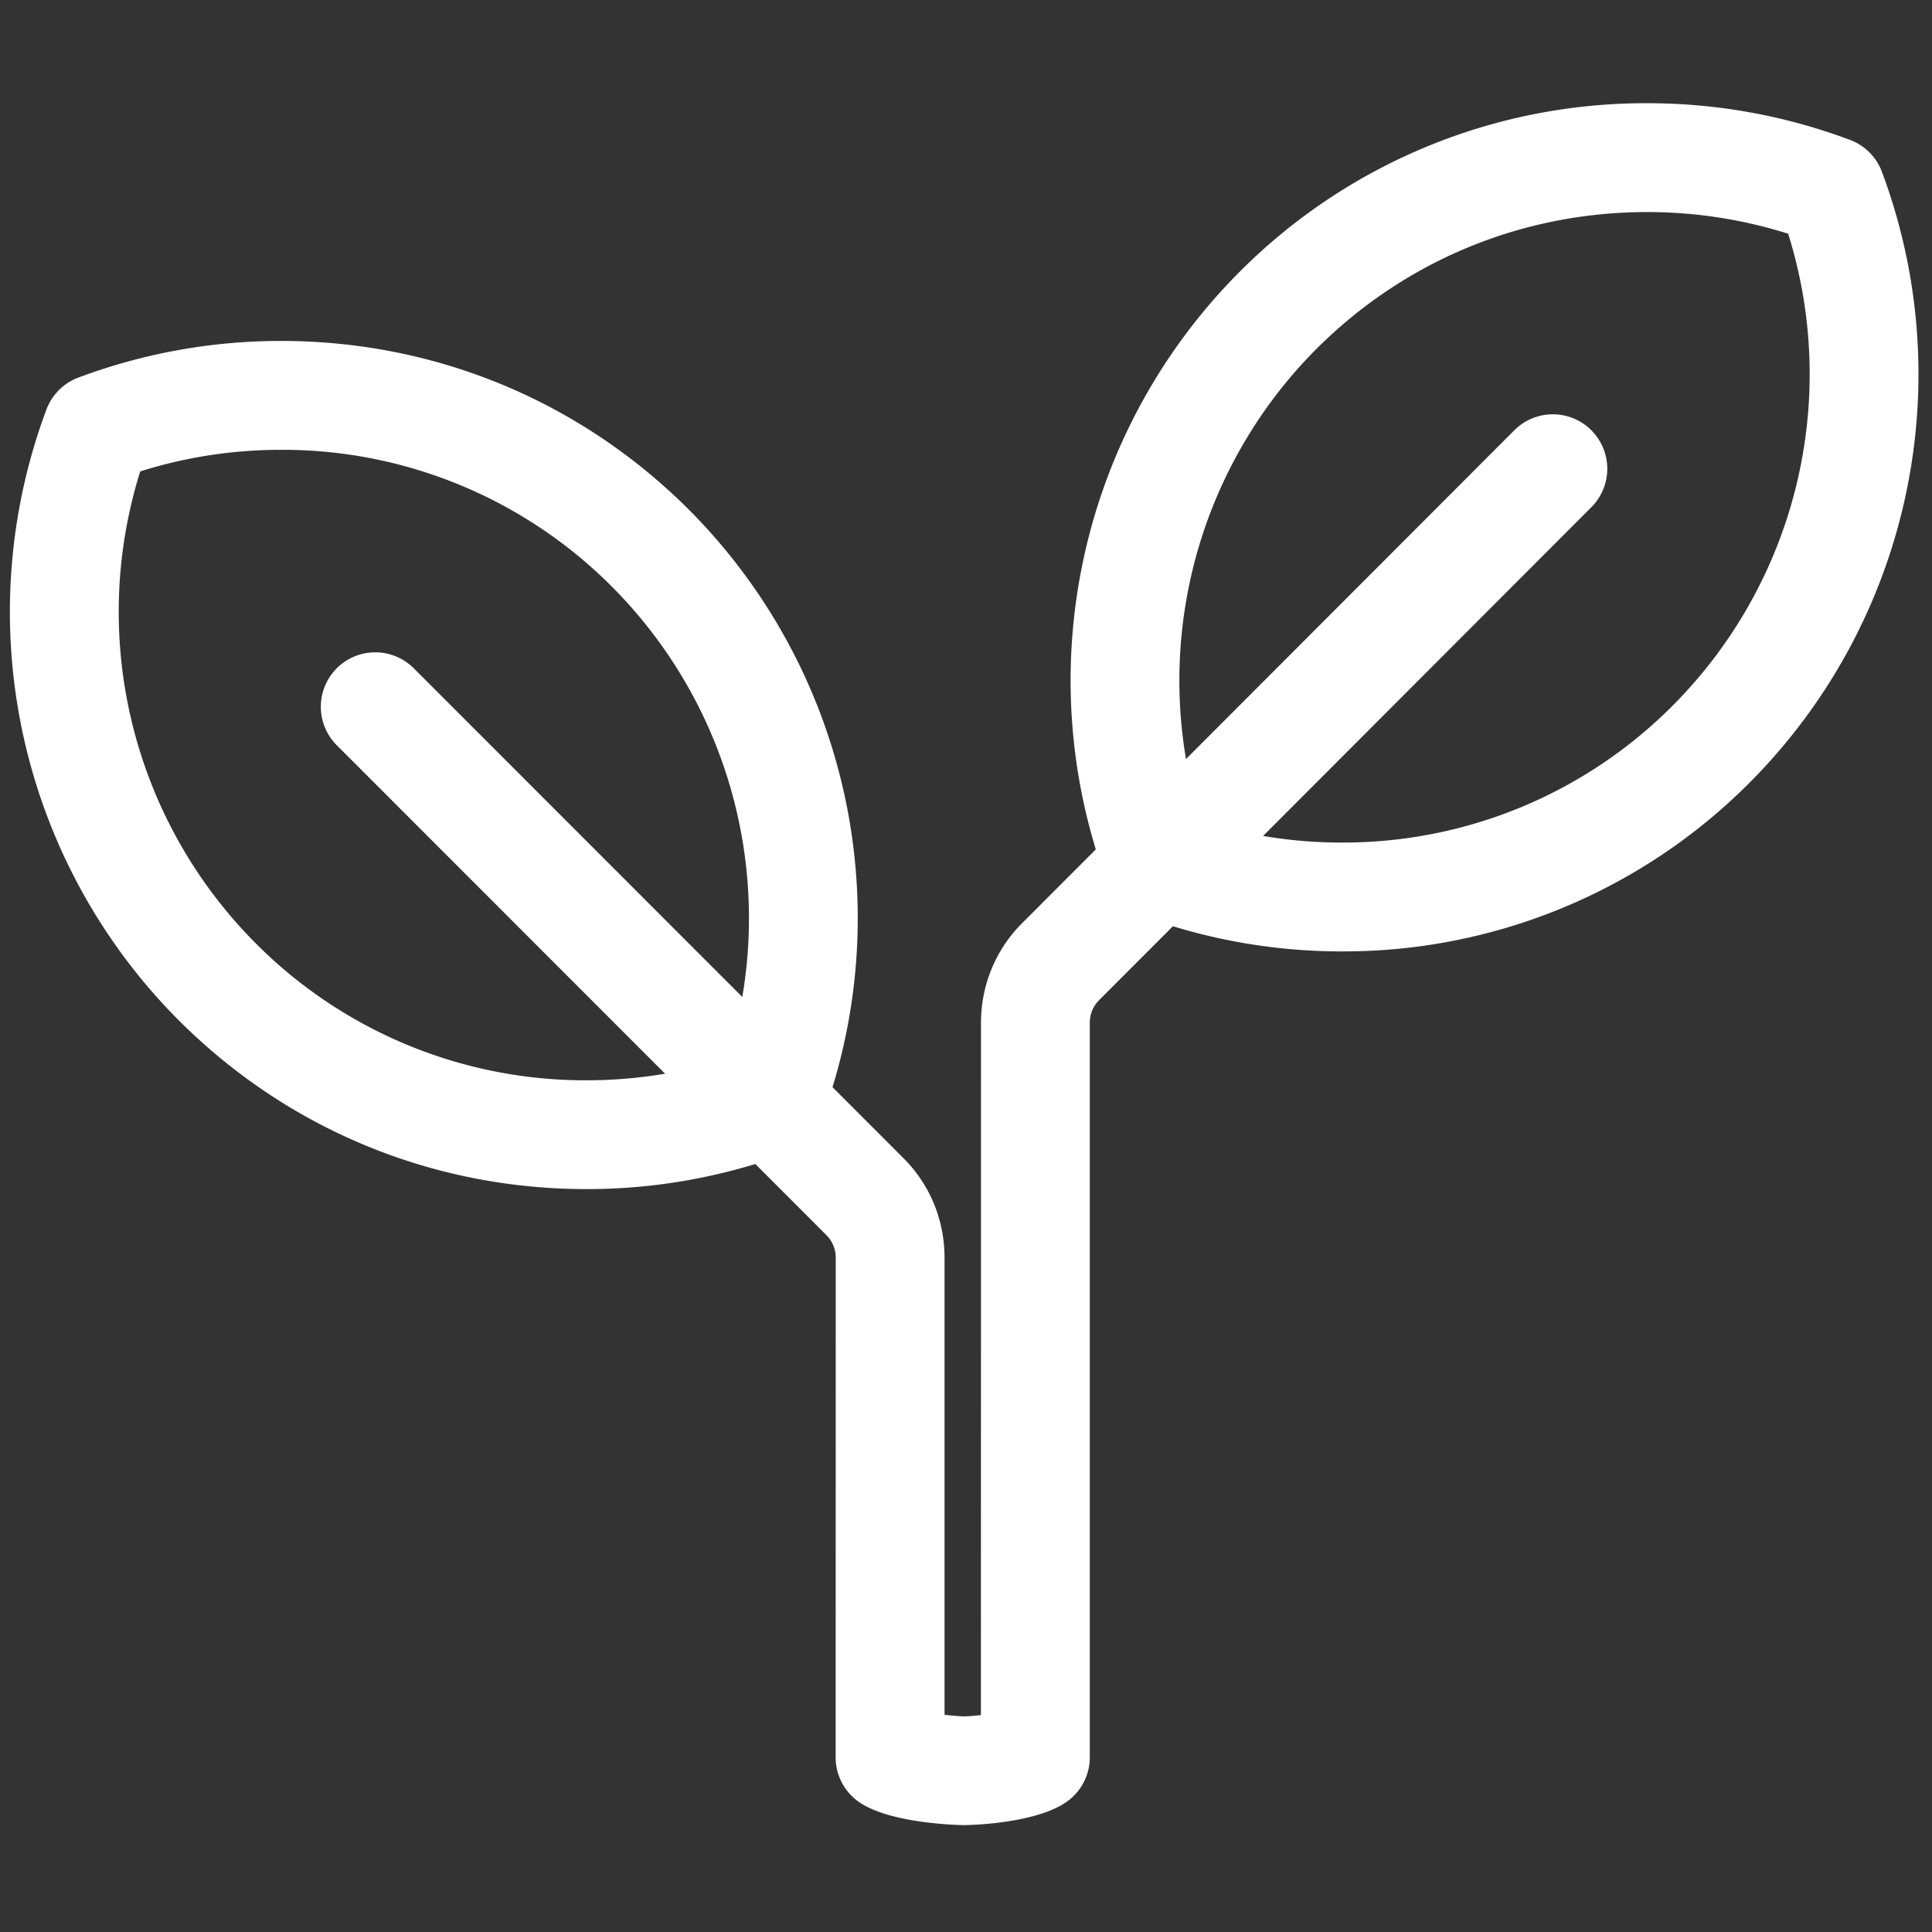 <svg width="38" height="38" viewBox="0 0 38 38" xmlns="http://www.w3.org/2000/svg">
    <rect x="0" y="0" width="38" height="38" fill="#333333" stroke="none"/>
    <g fill="none" fill-rule="evenodd">
        <path d="M0 37.928h37.928V0H0z"/>
        <g fill="#FFF">
            <path d="M2.758 9.272a9.235 9.235 0 0 0 2.27 9.28 9.142 9.142 0 0 0 6.506 2.696c.948 0 1.878-.143 2.774-.425a9.236 9.236 0 0 0-2.27-9.282 9.143 9.143 0 0 0-6.506-2.694c-.947 0-1.878.142-2.774.425m8.777 14.116c-3.031 0-5.88-1.18-8.022-3.322a11.379 11.379 0 0 1-2.6-12.011c.11-.29.337-.52.627-.628a11.344 11.344 0 0 1 3.992-.721c3.03 0 5.878 1.18 8.02 3.321a11.38 11.38 0 0 1 2.6 12.013c-.108.29-.336.518-.626.627a11.336 11.336 0 0 1-3.991.721M23.62 16.147a9.206 9.206 0 0 0 2.774.425 9.14 9.14 0 0 0 6.507-2.695 9.234 9.234 0 0 0 2.27-9.28 9.204 9.204 0 0 0-2.774-.426c-2.458 0-4.77.957-6.508 2.695a9.235 9.235 0 0 0-2.269 9.281m2.775 2.566h-.001c-1.37 0-2.713-.243-3.991-.722a1.071 1.071 0 0 1-.627-.627 11.38 11.38 0 0 1 2.6-12.012 11.27 11.27 0 0 1 8.021-3.322c1.37 0 2.713.243 3.991.722.29.108.518.337.627.627a11.378 11.378 0 0 1-2.6 12.012 11.268 11.268 0 0 1-8.02 3.322"/>
            <path d="M18.97 35.898c-.015 0-1.46-.013-2.089-.465a1.07 1.07 0 0 1-.445-.87l.002-9.825c0-.171-.067-.33-.189-.45l-9.625-9.63a1.07 1.07 0 0 1 1.514-1.514l9.62 9.624c.527.52.82 1.221.82 1.97v8.99c.152.017.3.03.392.03.078 0 .197-.01.323-.025l.002-13.617c0-.73.28-1.419.79-1.94l9.7-9.713A1.07 1.07 0 1 1 31.3 9.976l-9.692 9.706a.623.623 0 0 0-.173.434v14.448c0 .344-.166.667-.446.869-.63.452-2.005.465-2.02.465"/>
        </g>
    </g>
</svg>
